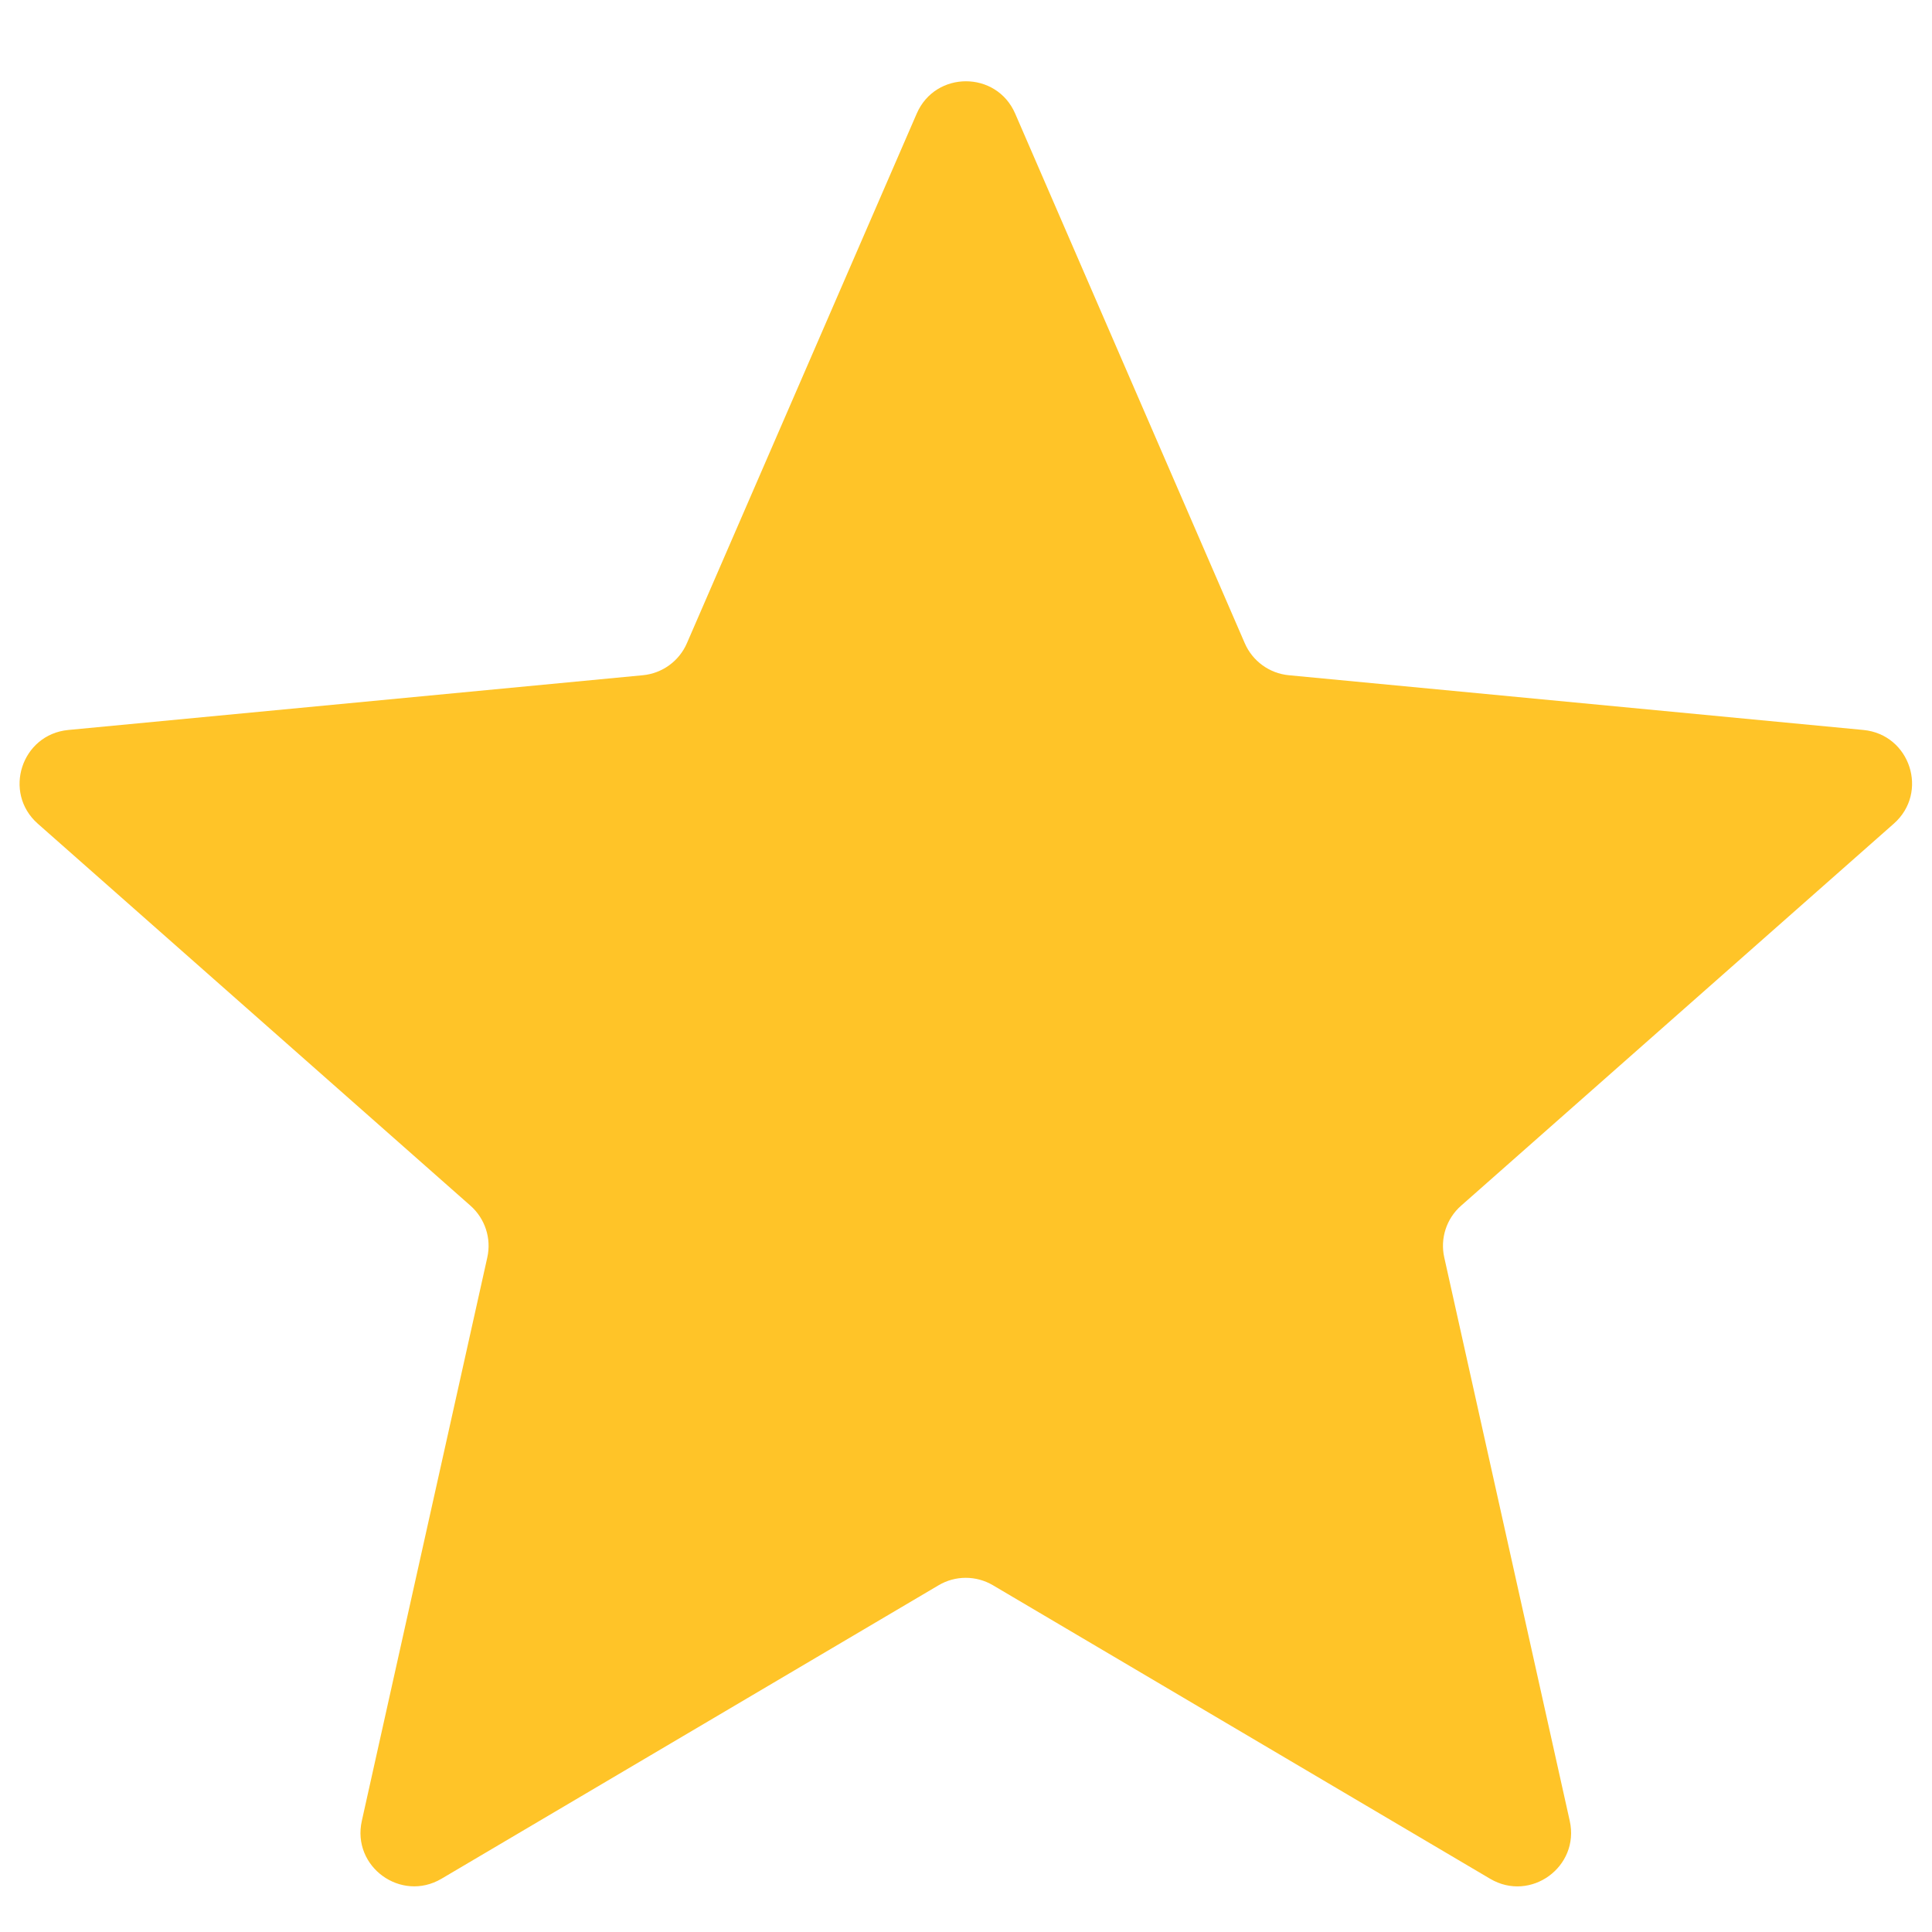 <svg fill="none" height="18" viewBox="0 0 18 18" width="18" xmlns="http://www.w3.org/2000/svg"><path d="m8.541 1.058c.174-.401.743-.401.917 0l2.139 4.934c.072.167.23.282.411.299l5.353.51c.436.042.612.583.283.873l-4.031 3.559c-.137.12-.197.306-.157.483l1.169 5.249c.095.427-.365.762-.742.539l-4.631-2.734c-.157-.093-.352-.093-.508 0l-4.631 2.734c-.377.222-.837-.112-.742-.539l1.169-5.249c.04-.178-.021-.363-.157-.483l-4.031-3.559c-.328-.29-.152-.831.284-.873l5.353-.51c.181-.017.339-.132.411-.299z" fill="#ffc428"/></svg>